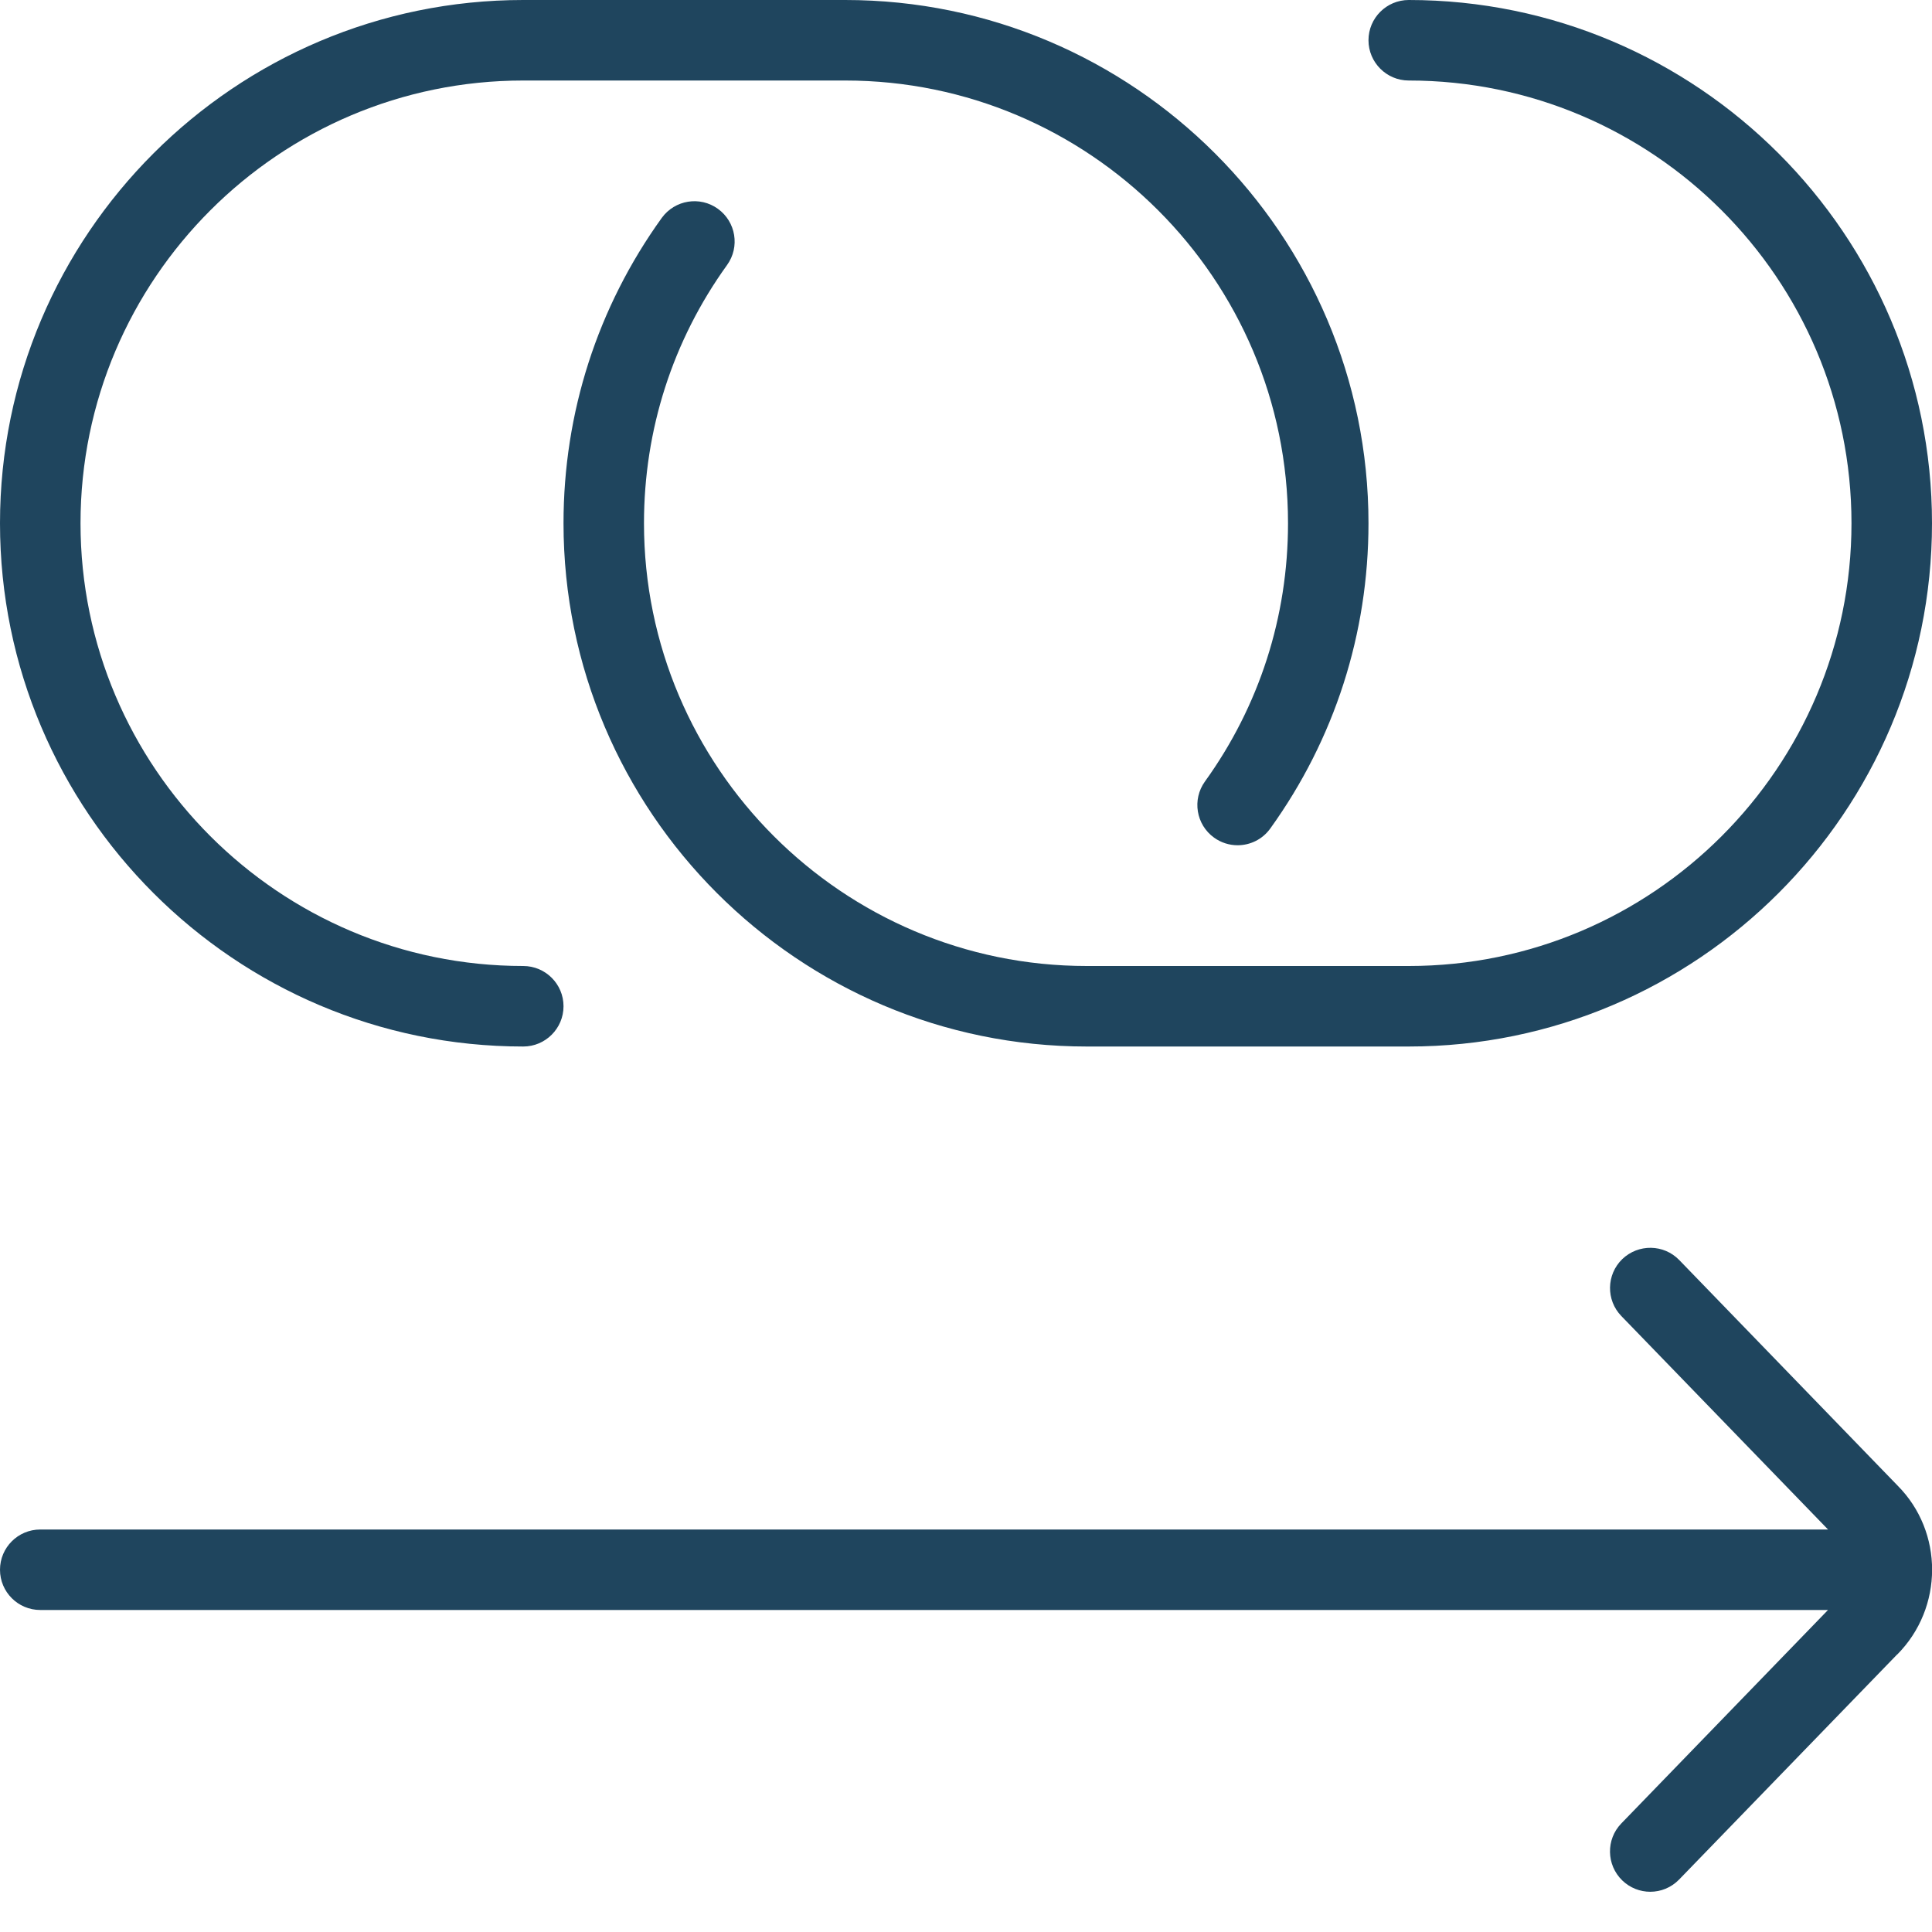 <svg width="40" height="40" viewBox="0 0 40 40" fill="none" xmlns="http://www.w3.org/2000/svg">
<path d="M39.277 34.255L34.765 38.913C34.6 39.083 34.383 39.167 34.167 39.167C33.958 39.167 33.748 39.088 33.587 38.932C33.257 38.612 33.247 38.083 33.567 37.753L37.847 33.333H0.833C0.373 33.333 0 32.96 0 32.5C0 32.04 0.373 31.667 0.833 31.667H37.848L33.568 27.247C33.248 26.917 33.257 26.388 33.588 26.068C33.92 25.75 34.447 25.757 34.767 26.088L39.287 30.757C40.242 31.715 40.242 33.288 39.278 34.257L39.277 34.255ZM29.167 1.667C34.22 1.667 38.333 5.778 38.333 10.833C38.333 15.888 34.22 20 29.167 20H22.5C17.447 20 13.333 15.888 13.333 10.833C13.333 8.898 13.927 7.05 15.053 5.487C15.322 5.113 15.237 4.592 14.863 4.323C14.492 4.055 13.972 4.137 13.7 4.513C12.37 6.362 11.667 8.547 11.667 10.833C11.667 16.807 16.527 21.667 22.5 21.667H29.167C35.14 21.667 40 16.807 40 10.833C40 4.86 35.14 0 29.167 0C28.707 0 28.333 0.373 28.333 0.833C28.333 1.293 28.707 1.667 29.167 1.667ZM10.833 21.667C11.293 21.667 11.667 21.293 11.667 20.833C11.667 20.373 11.293 20 10.833 20C5.78 20 1.667 15.888 1.667 10.833C1.667 5.778 5.78 1.667 10.833 1.667H17.5C22.553 1.667 26.667 5.778 26.667 10.833C26.667 12.768 26.073 14.617 24.947 16.18C24.678 16.553 24.763 17.075 25.137 17.343C25.283 17.448 25.453 17.5 25.623 17.5C25.882 17.5 26.137 17.38 26.3 17.153C27.63 15.305 28.333 13.12 28.333 10.833C28.333 4.86 23.473 0 17.5 0H10.833C4.86 0 0 4.86 0 10.833C0 16.807 4.86 21.667 10.833 21.667Z" fill="#1F455E"/>
</svg>
